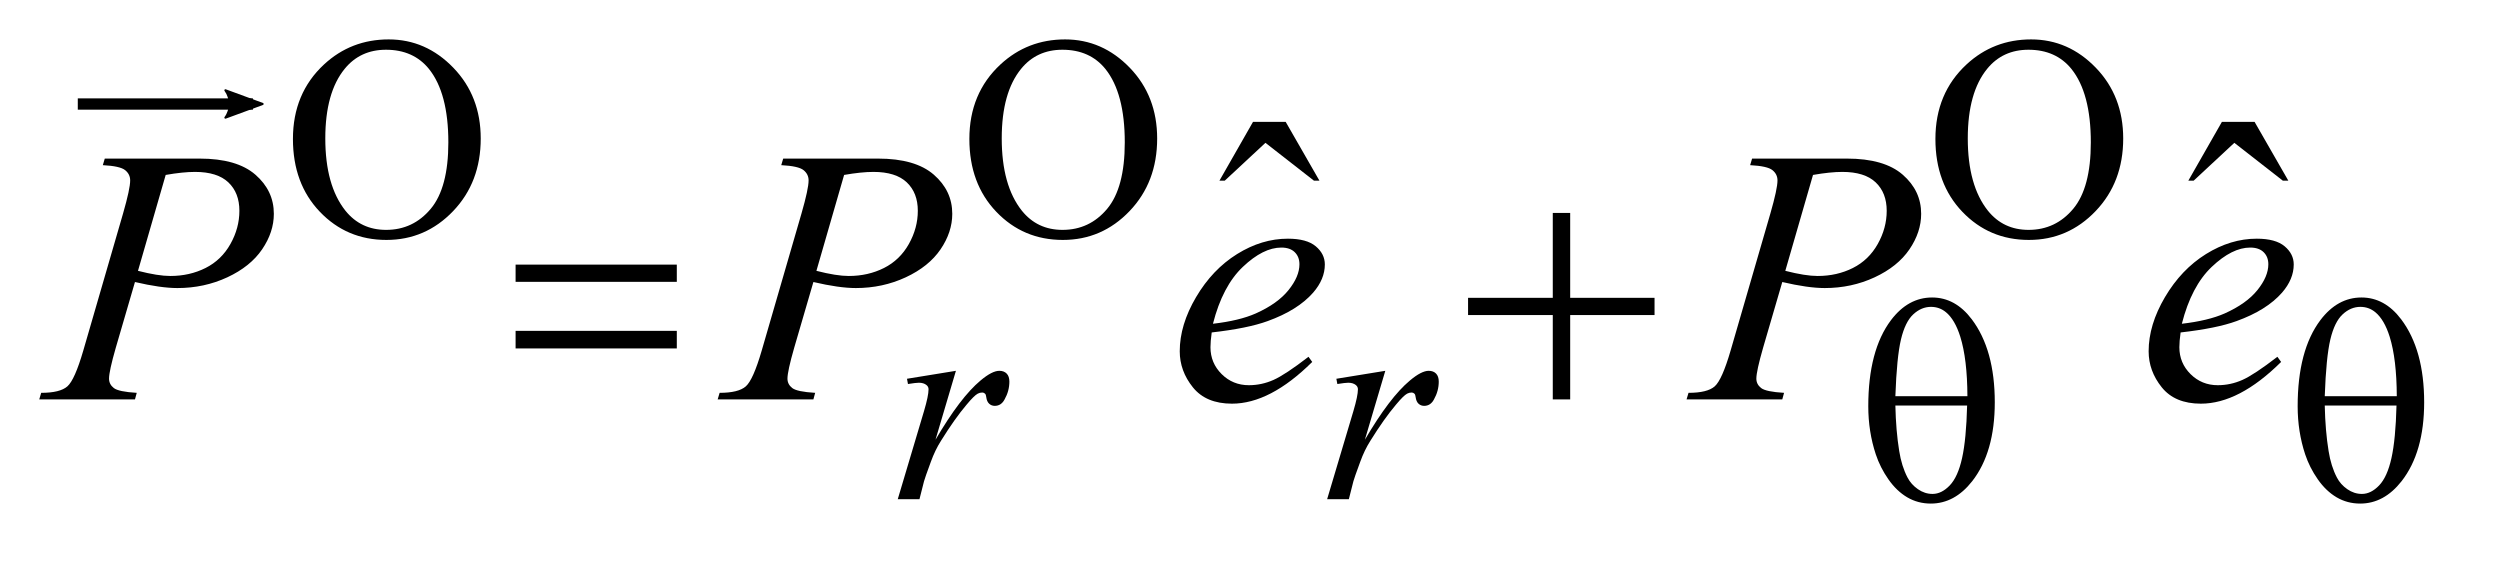 <?xml version="1.0" encoding="UTF-8"?>
<!DOCTYPE svg PUBLIC '-//W3C//DTD SVG 1.0//EN'
          'http://www.w3.org/TR/2001/REC-SVG-20010904/DTD/svg10.dtd'>
<svg stroke-dasharray="none" shape-rendering="auto" xmlns="http://www.w3.org/2000/svg" font-family="'Dialog'" text-rendering="auto" width="97" fill-opacity="1" color-interpolation="auto" color-rendering="auto" preserveAspectRatio="xMidYMid meet" font-size="12px" viewBox="0 0 97 22" fill="black" xmlns:xlink="http://www.w3.org/1999/xlink" stroke="black" image-rendering="auto" stroke-miterlimit="10" stroke-linecap="square" stroke-linejoin="miter" font-style="normal" stroke-width="1" height="22" stroke-dashoffset="0" font-weight="normal" stroke-opacity="1"
><!--Generated by the Batik Graphics2D SVG Generator--><defs id="genericDefs"
  /><g
  ><defs id="defs1"
    ><clipPath clipPathUnits="userSpaceOnUse" id="clipPath1"
      ><path d="M-1 -1 L60.109 -1 L60.109 12.495 L-1 12.495 L-1 -1 Z"
      /></clipPath
      ><clipPath clipPathUnits="userSpaceOnUse" id="clipPath2"
      ><path d="M165.013 99.234 L165.013 466.484 L2053.48 466.484 L2053.48 99.234 Z"
      /></clipPath
      ><clipPath clipPathUnits="userSpaceOnUse" id="clipPath3"
      ><path d="M-0 -0 L-0 11.495 L59.109 11.495 L59.109 -0 Z"
      /></clipPath
      ><clipPath clipPathUnits="userSpaceOnUse" id="clipPath4"
      ><path d="M63.264 18.706 L63.264 -119.006 L-644.877 -119.006 L-644.877 18.706 Z"
      /></clipPath
    ></defs
    ><g transform="scale(1.576,1.576) translate(1,1) matrix(0.031,0,0,0.031,-5.165,-3.106)"
    ><path d="M443.013 99.234 C462.784 99.234 479.914 106.74 494.403 121.75 C508.893 136.76 516.138 155.495 516.138 177.953 C516.138 201.089 508.836 220.294 494.231 235.57 C479.627 250.846 461.955 258.484 441.216 258.484 C420.257 258.484 402.648 251.034 388.388 236.133 C374.127 221.232 366.997 201.953 366.997 178.297 C366.997 154.109 375.231 134.38 391.7 119.109 C406.002 105.859 423.106 99.234 443.013 99.234 ZM440.888 107.438 C427.263 107.438 416.33 112.49 408.091 122.594 C397.83 135.167 392.7 153.583 392.7 177.844 C392.7 202.698 398.018 221.828 408.653 235.234 C416.82 245.411 427.601 250.5 440.997 250.5 C455.299 250.5 467.112 244.924 476.435 233.773 C485.757 222.622 490.419 205.026 490.419 180.984 C490.419 154.932 485.289 135.505 475.028 122.703 C466.789 112.526 455.409 107.438 440.888 107.438 ZM980.214 99.234 C999.985 99.234 1017.115 106.74 1031.605 121.75 C1046.095 136.76 1053.339 155.495 1053.339 177.953 C1053.339 201.089 1046.037 220.294 1031.433 235.57 C1016.829 250.846 999.157 258.484 978.418 258.484 C957.459 258.484 939.85 251.034 925.589 236.133 C911.329 221.232 904.199 201.953 904.199 178.297 C904.199 154.109 912.433 134.38 928.902 119.109 C943.204 105.859 960.308 99.234 980.214 99.234 ZM978.089 107.438 C964.464 107.438 953.532 112.49 945.293 122.594 C935.032 135.167 929.902 153.583 929.902 177.844 C929.902 202.698 935.22 221.828 945.855 235.234 C954.022 245.411 964.803 250.5 978.199 250.5 C992.501 250.5 1004.313 244.924 1013.636 233.773 C1022.959 222.622 1027.621 205.026 1027.621 180.984 C1027.621 154.932 1022.49 135.505 1012.23 122.703 C1003.99 112.526 992.61 107.438 978.089 107.438 ZM1747.419 99.234 C1767.19 99.234 1784.32 106.74 1798.81 121.75 C1813.299 136.76 1820.544 155.495 1820.544 177.953 C1820.544 201.089 1813.242 220.294 1798.638 235.57 C1784.033 250.846 1766.362 258.484 1745.622 258.484 C1724.664 258.484 1707.054 251.034 1692.794 236.133 C1678.534 221.232 1671.403 201.953 1671.403 178.297 C1671.403 154.109 1679.638 134.38 1696.106 119.109 C1710.408 105.859 1727.513 99.234 1747.419 99.234 ZM1745.294 107.438 C1731.669 107.438 1720.737 112.49 1712.497 122.594 C1702.237 135.167 1697.106 153.583 1697.106 177.844 C1697.106 202.698 1702.424 221.828 1713.06 235.234 C1721.226 245.411 1732.007 250.5 1745.403 250.5 C1759.705 250.5 1771.518 244.924 1780.841 233.773 C1790.164 222.622 1794.825 205.026 1794.825 180.984 C1794.825 154.932 1789.695 135.505 1779.434 122.703 C1771.195 112.526 1759.815 107.438 1745.294 107.438 Z" stroke="none" clip-path="url(#clipPath2)"
    /></g
    ><g transform="matrix(0.049,0,0,0.049,-6.563,-3.319)"
    ><path d="M1126.119 164.234 L1151.994 164.234 L1178.713 210.781 L1174.353 210.781 L1135.963 180.828 L1103.76 210.781 L1099.541 210.781 ZM1893.324 164.234 L1919.199 164.234 L1945.918 210.781 L1941.558 210.781 L1903.168 180.828 L1870.964 210.781 L1866.745 210.781 Z" stroke="none" clip-path="url(#clipPath2)"
    /></g
    ><g transform="matrix(0.049,0,0,0.049,-6.563,-3.319)"
    ><path d="M852.121 367.656 L890.871 361.359 L874.699 415.938 C887.803 393.552 899.704 377.906 910.402 369 C916.475 363.906 921.418 361.359 925.23 361.359 C927.699 361.359 929.644 362.091 931.066 363.555 C932.488 365.018 933.199 367.135 933.199 369.906 C933.199 374.844 931.928 379.557 929.386 384.047 C927.595 387.422 925.011 389.109 921.636 389.109 C919.917 389.109 918.441 388.547 917.207 387.422 C915.972 386.297 915.204 384.573 914.902 382.25 C914.756 380.833 914.417 379.896 913.886 379.438 C913.292 378.844 912.584 378.547 911.761 378.547 C910.48 378.547 909.282 378.844 908.168 379.438 C906.22 380.49 903.261 383.411 899.293 388.203 C893.074 395.536 886.334 405.047 879.074 416.734 C875.928 421.672 873.235 427.25 870.996 433.469 C867.85 442 866.053 447.125 865.605 448.844 L862.011 463 L844.824 463 L865.605 393.266 C868.001 385.172 869.199 379.406 869.199 375.969 C869.199 374.615 868.636 373.49 867.511 372.594 C866.011 371.396 864.027 370.797 861.558 370.797 C859.985 370.797 857.1 371.135 852.902 371.812 ZM1192.119 367.656 L1230.869 361.359 L1214.697 415.938 C1227.802 393.552 1239.703 377.906 1250.4 369 C1256.473 363.906 1261.416 361.359 1265.229 361.359 C1267.697 361.359 1269.643 362.091 1271.065 363.555 C1272.487 365.018 1273.197 367.135 1273.197 369.906 C1273.197 374.844 1271.927 379.557 1269.385 384.047 C1267.593 387.422 1265.01 389.109 1261.635 389.109 C1259.916 389.109 1258.44 388.547 1257.205 387.422 C1255.971 386.297 1255.203 384.573 1254.901 382.25 C1254.755 380.833 1254.416 379.896 1253.885 379.438 C1253.291 378.844 1252.583 378.547 1251.76 378.547 C1250.479 378.547 1249.281 378.844 1248.166 379.438 C1246.218 380.49 1243.26 383.411 1239.291 388.203 C1233.072 395.536 1226.333 405.047 1219.072 416.734 C1215.927 421.672 1213.234 427.25 1210.994 433.469 C1207.848 442 1206.052 447.125 1205.603 448.844 L1202.01 463 L1184.822 463 L1205.604 393.266 C1207.999 385.172 1209.197 379.406 1209.197 375.969 C1209.197 374.615 1208.635 373.49 1207.51 372.594 C1206.01 371.396 1204.025 370.797 1201.557 370.797 C1199.984 370.797 1197.098 371.135 1192.9 371.812 Z" stroke="none" clip-path="url(#clipPath2)"
    /></g
    ><g transform="matrix(0.049,0,0,0.049,-6.563,-3.319)"
    ><path d="M216.903 193.312 L291.997 193.312 C311.685 193.312 326.403 197.555 336.153 206.039 C345.903 214.523 350.778 224.859 350.778 237.047 C350.778 246.703 347.685 256.078 341.497 265.172 C335.31 274.266 326.122 281.648 313.935 287.32 C301.747 292.992 288.575 295.828 274.419 295.828 C265.606 295.828 254.403 294.234 240.81 291.047 L225.622 343.078 C222.06 355.453 220.278 363.609 220.278 367.547 C220.278 370.547 221.544 373.031 224.075 375 C226.607 376.969 232.653 378.234 242.216 378.797 L240.81 384 L165.013 384 L166.56 378.797 C176.497 378.797 183.411 377.086 187.302 373.664 C191.192 370.242 195.388 360.797 199.888 345.328 L231.388 236.766 C235.138 223.734 237.013 215.016 237.013 210.609 C237.013 207.328 235.677 204.609 233.005 202.453 C230.333 200.297 224.45 198.984 215.357 198.516 ZM243.2 282.188 C253.794 284.906 262.325 286.266 268.794 286.266 C279.013 286.266 288.317 284.156 296.708 279.938 C305.099 275.719 311.661 269.391 316.396 260.953 C321.13 252.516 323.497 243.75 323.497 234.656 C323.497 225.188 320.591 217.688 314.778 212.156 C308.966 206.625 300.153 203.859 288.341 203.859 C281.966 203.859 274.231 204.656 265.138 206.25 ZM754.105 193.312 L829.199 193.312 C848.886 193.312 863.605 197.555 873.355 206.039 C883.105 214.523 887.98 224.859 887.98 237.047 C887.98 246.703 884.886 256.078 878.699 265.172 C872.511 274.266 863.324 281.648 851.136 287.32 C838.949 292.992 825.777 295.828 811.62 295.828 C802.808 295.828 791.605 294.234 778.011 291.047 L762.824 343.078 C759.261 355.453 757.48 363.609 757.48 367.547 C757.48 370.547 758.746 373.031 761.277 375 C763.808 376.969 769.855 378.234 779.418 378.797 L778.011 384 L702.214 384 L703.761 378.797 C713.699 378.797 720.613 377.086 724.503 373.664 C728.394 370.242 732.589 360.797 737.089 345.328 L768.589 236.766 C772.339 223.734 774.214 215.016 774.214 210.609 C774.214 207.328 772.878 204.609 770.207 202.453 C767.535 200.297 761.652 198.984 752.558 198.516 ZM780.402 282.188 C790.996 284.906 799.527 286.266 805.995 286.266 C816.214 286.266 825.519 284.156 833.91 279.938 C842.3 275.719 848.863 269.391 853.597 260.953 C858.332 252.516 860.699 243.75 860.699 234.656 C860.699 225.188 857.793 217.688 851.98 212.156 C846.168 206.625 837.355 203.859 825.543 203.859 C819.168 203.859 811.433 204.656 802.339 206.25 ZM1093.416 330.984 C1092.76 335.672 1092.432 339.562 1092.432 342.656 C1092.432 351 1095.385 358.102 1101.291 363.961 C1107.197 369.82 1114.369 372.75 1122.807 372.75 C1129.557 372.75 1136.049 371.367 1142.283 368.602 C1148.517 365.836 1157.775 359.719 1170.057 350.25 L1173.01 354.328 C1150.791 376.359 1129.603 387.375 1109.447 387.375 C1095.76 387.375 1085.447 383.062 1078.51 374.438 C1071.572 365.812 1068.103 356.297 1068.103 345.891 C1068.103 331.922 1072.416 317.625 1081.041 303 C1089.666 288.375 1100.494 277.008 1113.525 268.898 C1126.557 260.789 1139.963 256.734 1153.744 256.734 C1163.682 256.734 1171.041 258.75 1175.822 262.781 C1180.604 266.812 1182.994 271.594 1182.994 277.125 C1182.994 284.906 1179.9 292.359 1173.713 299.484 C1165.557 308.766 1153.557 316.266 1137.713 321.984 C1127.213 325.828 1112.447 328.828 1093.416 330.984 ZM1094.4 324.094 C1108.275 322.5 1119.572 319.781 1128.291 315.938 C1139.822 310.781 1148.471 304.617 1154.236 297.445 C1160.002 290.273 1162.885 283.453 1162.885 276.984 C1162.885 273.047 1161.643 269.859 1159.158 267.422 C1156.674 264.984 1153.135 263.766 1148.541 263.766 C1138.979 263.766 1128.83 268.851 1118.096 279.023 C1107.361 289.195 1099.463 304.219 1094.4 324.094 ZM1521.309 193.312 L1596.403 193.312 C1616.091 193.312 1630.809 197.555 1640.559 206.039 C1650.309 214.523 1655.184 224.859 1655.184 237.047 C1655.184 246.703 1652.091 256.078 1645.903 265.172 C1639.716 274.266 1630.528 281.648 1618.341 287.32 C1606.153 292.992 1592.981 295.828 1578.825 295.828 C1570.012 295.828 1558.809 294.234 1545.216 291.047 L1530.028 343.078 C1526.466 355.453 1524.684 363.609 1524.684 367.547 C1524.684 370.547 1525.95 373.031 1528.481 375 C1531.013 376.969 1537.059 378.234 1546.622 378.797 L1545.216 384 L1469.419 384 L1470.966 378.797 C1480.903 378.797 1487.817 377.086 1491.708 373.664 C1495.598 370.242 1499.794 360.797 1504.294 345.328 L1535.794 236.766 C1539.544 223.734 1541.419 215.016 1541.419 210.609 C1541.419 207.328 1540.083 204.609 1537.411 202.453 C1534.739 200.297 1528.856 198.984 1519.763 198.516 ZM1547.606 282.188 C1558.2 284.906 1566.731 286.266 1573.2 286.266 C1583.419 286.266 1592.724 284.156 1601.114 279.938 C1609.505 275.719 1616.067 269.391 1620.802 260.953 C1625.536 252.516 1627.903 243.75 1627.903 234.656 C1627.903 225.188 1624.997 217.688 1619.184 212.156 C1613.372 206.625 1604.559 203.859 1592.747 203.859 C1586.372 203.859 1578.638 204.656 1569.544 206.25 ZM1860.62 330.984 C1859.964 335.672 1859.636 339.562 1859.636 342.656 C1859.636 351 1862.589 358.102 1868.495 363.961 C1874.402 369.82 1881.573 372.75 1890.011 372.75 C1896.761 372.75 1903.253 371.367 1909.487 368.602 C1915.722 365.836 1924.98 359.719 1937.261 350.25 L1940.214 354.328 C1917.995 376.359 1896.808 387.375 1876.652 387.375 C1862.964 387.375 1852.652 383.062 1845.714 374.438 C1838.777 365.812 1835.308 356.297 1835.308 345.891 C1835.308 331.922 1839.62 317.625 1848.245 303 C1856.87 288.375 1867.698 277.008 1880.73 268.898 C1893.761 260.789 1907.167 256.734 1920.948 256.734 C1930.886 256.734 1938.245 258.75 1943.027 262.781 C1947.808 266.812 1950.198 271.594 1950.198 277.125 C1950.198 284.906 1947.105 292.359 1940.917 299.484 C1932.761 308.766 1920.761 316.266 1904.917 321.984 C1894.417 325.828 1879.651 328.828 1860.62 330.984 ZM1861.605 324.094 C1875.48 322.5 1886.776 319.781 1895.495 315.938 C1907.027 310.781 1915.675 304.617 1921.441 297.445 C1927.206 290.273 1930.089 283.453 1930.089 276.984 C1930.089 273.047 1928.847 269.859 1926.363 267.422 C1923.878 264.984 1920.339 263.766 1915.745 263.766 C1906.183 263.766 1896.034 268.851 1885.3 279.023 C1874.566 289.195 1866.667 304.219 1861.605 324.094 Z" stroke="none" clip-path="url(#clipPath2)"
    /></g
    ><g transform="matrix(0.049,0,0,0.049,-6.563,-3.319)"
    ><path d="M1613.309 389.438 C1613.309 359.938 1619.299 337.214 1631.278 321.266 C1640.33 309.286 1651.184 303.297 1663.841 303.297 C1676.122 303.297 1686.606 309.062 1695.294 320.594 C1707.419 336.698 1713.481 358.599 1713.481 386.297 C1713.481 412.651 1707.528 433.464 1695.622 448.734 C1686.341 460.568 1675.408 466.484 1662.825 466.484 C1656.013 466.484 1649.799 464.836 1644.184 461.539 C1638.57 458.242 1633.591 453.487 1629.247 447.273 C1624.903 441.06 1621.575 434.474 1619.263 427.516 C1615.294 415.536 1613.309 402.844 1613.309 389.438 ZM1691.809 381.469 C1691.736 361.927 1689.861 346.24 1686.184 334.406 C1683.341 325.354 1679.559 318.88 1674.841 314.984 C1671.403 312.141 1667.44 310.719 1662.95 310.719 C1657.856 310.719 1653.174 312.703 1648.903 316.672 C1644.632 320.641 1641.393 327.266 1639.185 336.547 C1636.976 345.828 1635.502 360.802 1634.763 381.469 ZM1634.763 388.875 C1635.054 402.208 1636.065 414.188 1637.794 424.812 C1639.065 432.896 1641.273 439.932 1644.419 445.922 C1646.283 449.516 1649.013 452.568 1652.606 455.078 C1656.2 457.589 1660.059 458.844 1664.184 458.844 C1668.976 458.844 1673.523 456.599 1677.825 452.109 C1682.127 447.62 1685.382 440.396 1687.591 430.438 C1689.799 420.479 1691.127 406.625 1691.575 388.875 ZM1953.308 389.438 C1953.308 359.938 1959.298 337.214 1971.277 321.266 C1980.329 309.286 1991.183 303.297 2003.839 303.297 C2016.12 303.297 2026.605 309.062 2035.293 320.594 C2047.418 336.698 2053.48 358.599 2053.48 386.297 C2053.48 412.651 2047.527 433.464 2035.621 448.734 C2026.339 460.568 2015.407 466.484 2002.824 466.484 C1996.011 466.484 1989.798 464.836 1984.183 461.539 C1978.569 458.242 1973.589 453.487 1969.246 447.273 C1964.902 441.06 1961.574 434.474 1959.261 427.516 C1955.293 415.536 1953.308 402.844 1953.308 389.438 ZM2031.808 381.469 C2031.735 361.927 2029.86 346.24 2026.183 334.406 C2023.339 325.354 2019.558 318.88 2014.839 314.984 C2011.402 312.141 2007.438 310.719 2002.949 310.719 C1997.855 310.719 1993.173 312.703 1988.902 316.672 C1984.631 320.641 1981.391 327.266 1979.183 336.547 C1976.975 345.828 1975.501 360.802 1974.761 381.469 ZM1974.761 388.875 C1975.053 402.208 1976.063 414.188 1977.793 424.812 C1979.063 432.896 1981.272 439.932 1984.418 445.922 C1986.282 449.516 1989.011 452.568 1992.605 455.078 C1996.199 457.589 2000.058 458.844 2004.183 458.844 C2008.975 458.844 2013.522 456.599 2017.824 452.109 C2022.126 447.62 2025.381 440.396 2027.589 430.438 C2029.798 420.479 2031.126 406.625 2031.574 388.875 Z" stroke="none" clip-path="url(#clipPath2)"
    /></g
    ><g transform="matrix(0.049,0,0,0.049,-6.563,-3.319)"
    ><path d="M542.206 277.266 L669.859 277.266 L669.859 290.906 L542.206 290.906 ZM542.206 329.719 L669.859 329.719 L669.859 343.641 L542.206 343.641 ZM1363.486 236.344 L1377.267 236.344 L1377.267 303.562 L1444.064 303.562 L1444.064 317.203 L1377.267 317.203 L1377.267 384 L1363.486 384 L1363.486 317.203 L1296.408 317.203 L1296.408 303.562 L1363.486 303.562 Z" stroke="none" clip-path="url(#clipPath2)"
    /></g
    ><g stroke-linecap="butt" stroke-width="0.278" transform="matrix(1.576,0,0,1.576,1.576,1.576)"
    ><path fill="none" d="M1.054 1.561 L5.089 1.561" clip-path="url(#clipPath3)"
    /></g
    ><g stroke-linecap="butt" stroke-width="0.278" transform="matrix(-0.132,0,0,-0.132,9.897,4.036)"
    ><path d="M8.719 4.034 L-2.207 0.016 L8.719 -4.002 C6.973 -1.63 6.983 1.616 8.719 4.034 Z" fill-rule="evenodd" clip-path="url(#clipPath4)" stroke="none"
      /><path stroke-linecap="square" clip-path="url(#clipPath4)" fill="none" fill-rule="evenodd" stroke-linejoin="round" d="M8.719 4.034 L-2.207 0.016 L8.719 -4.002 C6.973 -1.63 6.983 1.616 8.719 4.034 Z" stroke-width="0.625"
    /></g
  ></g
></svg
>
